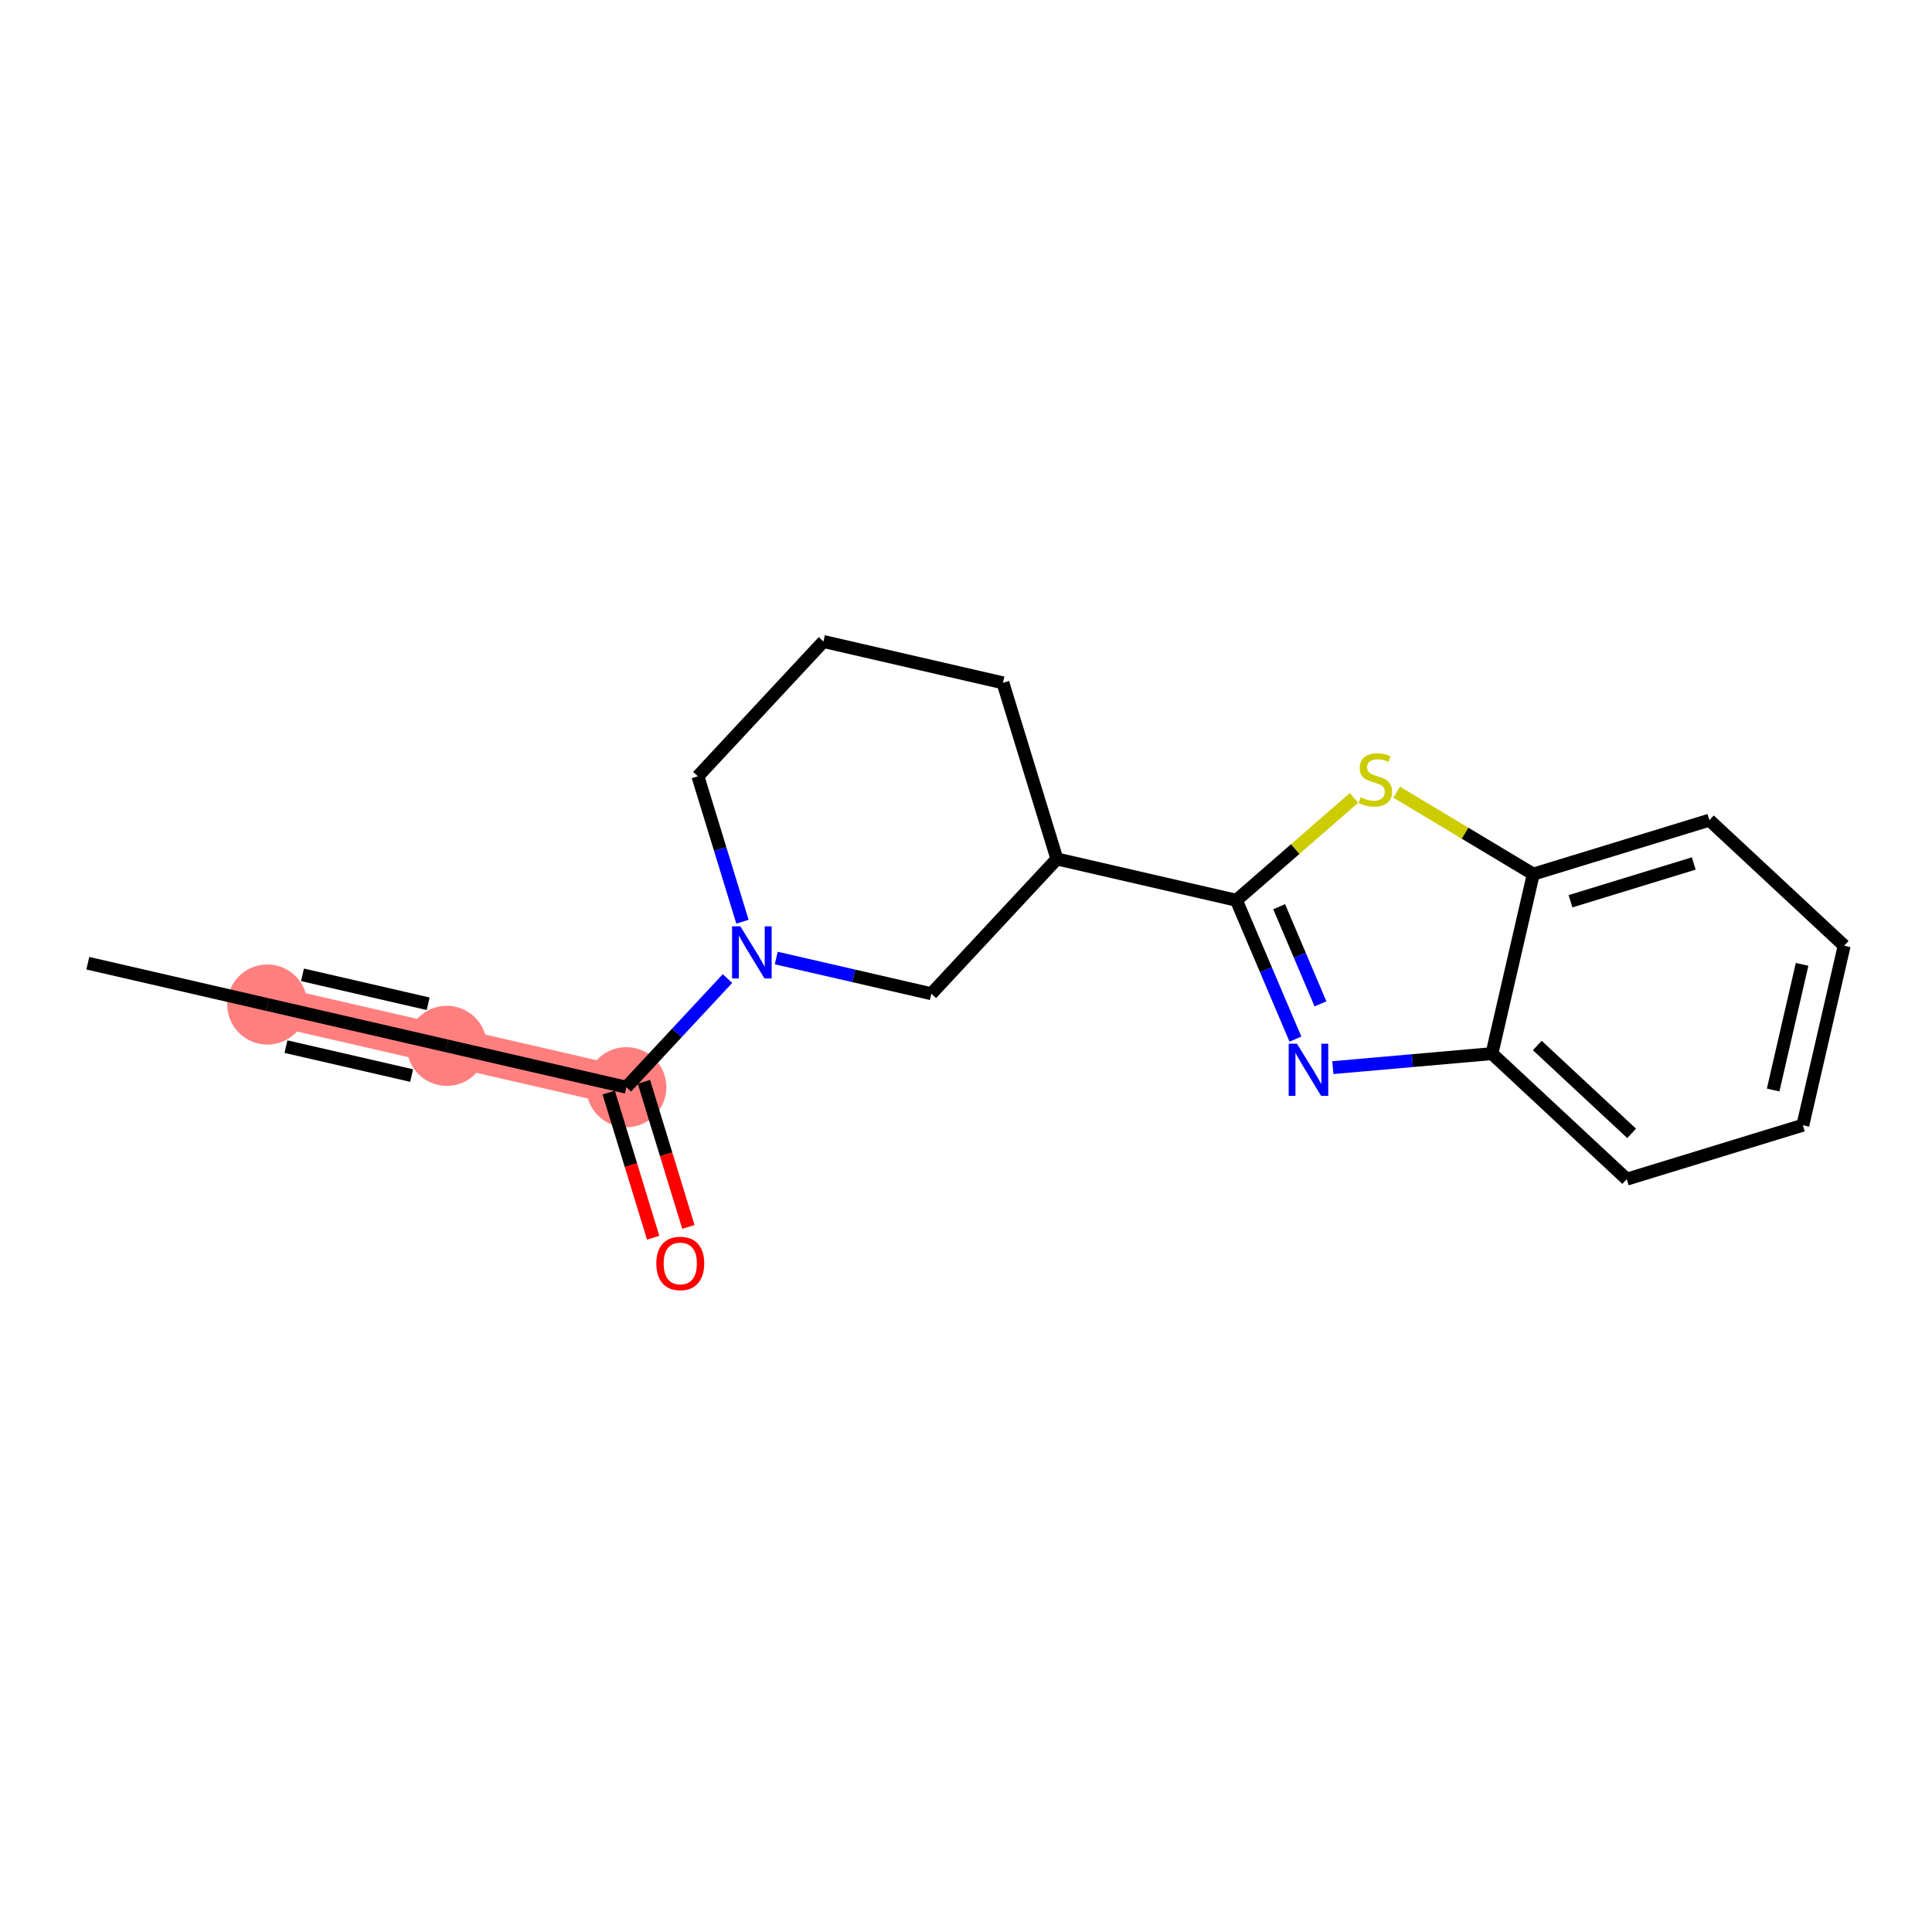 <?xml version='1.0' encoding='iso-8859-1'?>
<svg version='1.1' baseProfile='full'
              xmlns='http://www.w3.org/2000/svg'
                      xmlns:rdkit='http://www.rdkit.org/xml'
                      xmlns:xlink='http://www.w3.org/1999/xlink'
                  xml:space='preserve'
width='300px' height='300px' viewBox='0 0 300 300'>
<!-- END OF HEADER -->
<rect style='opacity:1.0;fill:#FFFFFF;stroke:none' width='300' height='300' x='0' y='0'> </rect>
<rect style='opacity:1.0;fill:#FFFFFF;stroke:none' width='300' height='300' x='0' y='0'> </rect>
<path d='M 41.509,155.984 L 69.381,162.401' style='fill:none;fill-rule:evenodd;stroke:#FF7F7F;stroke-width:6.1px;stroke-linecap:butt;stroke-linejoin:miter;stroke-opacity:1' />
<path d='M 69.381,162.401 L 97.254,168.819' style='fill:none;fill-rule:evenodd;stroke:#FF7F7F;stroke-width:6.1px;stroke-linecap:butt;stroke-linejoin:miter;stroke-opacity:1' />
<ellipse cx='41.509' cy='155.984' rx='5.72' ry='5.72'  style='fill:#FF7F7F;fill-rule:evenodd;stroke:#FF7F7F;stroke-width:1.0px;stroke-linecap:butt;stroke-linejoin:miter;stroke-opacity:1' />
<ellipse cx='69.381' cy='162.401' rx='5.72' ry='5.72'  style='fill:#FF7F7F;fill-rule:evenodd;stroke:#FF7F7F;stroke-width:1.0px;stroke-linecap:butt;stroke-linejoin:miter;stroke-opacity:1' />
<ellipse cx='97.254' cy='168.819' rx='5.72' ry='5.72'  style='fill:#FF7F7F;fill-rule:evenodd;stroke:#FF7F7F;stroke-width:1.0px;stroke-linecap:butt;stroke-linejoin:miter;stroke-opacity:1' />
<path class='bond-0 atom-0 atom-1' d='M 13.636,149.567 L 41.509,155.984' style='fill:none;fill-rule:evenodd;stroke:#000000;stroke-width:2.0px;stroke-linecap:butt;stroke-linejoin:miter;stroke-opacity:1' />
<path class='bond-1 atom-1 atom-2' d='M 41.509,155.984 L 69.381,162.401' style='fill:none;fill-rule:evenodd;stroke:#000000;stroke-width:2.0px;stroke-linecap:butt;stroke-linejoin:miter;stroke-opacity:1' />
<path class='bond-1 atom-1 atom-2' d='M 44.406,162.521 L 63.917,167.013' style='fill:none;fill-rule:evenodd;stroke:#000000;stroke-width:2.0px;stroke-linecap:butt;stroke-linejoin:miter;stroke-opacity:1' />
<path class='bond-1 atom-1 atom-2' d='M 46.973,151.372 L 66.484,155.864' style='fill:none;fill-rule:evenodd;stroke:#000000;stroke-width:2.0px;stroke-linecap:butt;stroke-linejoin:miter;stroke-opacity:1' />
<path class='bond-2 atom-2 atom-3' d='M 69.381,162.401 L 97.254,168.819' style='fill:none;fill-rule:evenodd;stroke:#000000;stroke-width:2.0px;stroke-linecap:butt;stroke-linejoin:miter;stroke-opacity:1' />
<path class='bond-3 atom-3 atom-4' d='M 94.519,169.657 L 97.972,180.925' style='fill:none;fill-rule:evenodd;stroke:#000000;stroke-width:2.0px;stroke-linecap:butt;stroke-linejoin:miter;stroke-opacity:1' />
<path class='bond-3 atom-3 atom-4' d='M 97.972,180.925 L 101.424,192.193' style='fill:none;fill-rule:evenodd;stroke:#FF0000;stroke-width:2.0px;stroke-linecap:butt;stroke-linejoin:miter;stroke-opacity:1' />
<path class='bond-3 atom-3 atom-4' d='M 99.989,167.981 L 103.441,179.249' style='fill:none;fill-rule:evenodd;stroke:#000000;stroke-width:2.0px;stroke-linecap:butt;stroke-linejoin:miter;stroke-opacity:1' />
<path class='bond-3 atom-3 atom-4' d='M 103.441,179.249 L 106.893,190.517' style='fill:none;fill-rule:evenodd;stroke:#FF0000;stroke-width:2.0px;stroke-linecap:butt;stroke-linejoin:miter;stroke-opacity:1' />
<path class='bond-4 atom-3 atom-5' d='M 97.254,168.819 L 105.107,160.387' style='fill:none;fill-rule:evenodd;stroke:#000000;stroke-width:2.0px;stroke-linecap:butt;stroke-linejoin:miter;stroke-opacity:1' />
<path class='bond-4 atom-3 atom-5' d='M 105.107,160.387 L 112.961,151.955' style='fill:none;fill-rule:evenodd;stroke:#0000FF;stroke-width:2.0px;stroke-linecap:butt;stroke-linejoin:miter;stroke-opacity:1' />
<path class='bond-5 atom-5 atom-6' d='M 115.288,143.124 L 111.829,131.833' style='fill:none;fill-rule:evenodd;stroke:#0000FF;stroke-width:2.0px;stroke-linecap:butt;stroke-linejoin:miter;stroke-opacity:1' />
<path class='bond-5 atom-5 atom-6' d='M 111.829,131.833 L 108.369,120.542' style='fill:none;fill-rule:evenodd;stroke:#000000;stroke-width:2.0px;stroke-linecap:butt;stroke-linejoin:miter;stroke-opacity:1' />
<path class='bond-19 atom-19 atom-5' d='M 144.62,154.307 L 132.578,151.534' style='fill:none;fill-rule:evenodd;stroke:#000000;stroke-width:2.0px;stroke-linecap:butt;stroke-linejoin:miter;stroke-opacity:1' />
<path class='bond-19 atom-19 atom-5' d='M 132.578,151.534 L 120.535,148.761' style='fill:none;fill-rule:evenodd;stroke:#0000FF;stroke-width:2.0px;stroke-linecap:butt;stroke-linejoin:miter;stroke-opacity:1' />
<path class='bond-6 atom-6 atom-7' d='M 108.369,120.542 L 127.863,99.612' style='fill:none;fill-rule:evenodd;stroke:#000000;stroke-width:2.0px;stroke-linecap:butt;stroke-linejoin:miter;stroke-opacity:1' />
<path class='bond-7 atom-7 atom-8' d='M 127.863,99.612 L 155.736,106.03' style='fill:none;fill-rule:evenodd;stroke:#000000;stroke-width:2.0px;stroke-linecap:butt;stroke-linejoin:miter;stroke-opacity:1' />
<path class='bond-8 atom-8 atom-9' d='M 155.736,106.03 L 164.114,133.377' style='fill:none;fill-rule:evenodd;stroke:#000000;stroke-width:2.0px;stroke-linecap:butt;stroke-linejoin:miter;stroke-opacity:1' />
<path class='bond-9 atom-9 atom-10' d='M 164.114,133.377 L 191.987,139.794' style='fill:none;fill-rule:evenodd;stroke:#000000;stroke-width:2.0px;stroke-linecap:butt;stroke-linejoin:miter;stroke-opacity:1' />
<path class='bond-18 atom-9 atom-19' d='M 164.114,133.377 L 144.62,154.307' style='fill:none;fill-rule:evenodd;stroke:#000000;stroke-width:2.0px;stroke-linecap:butt;stroke-linejoin:miter;stroke-opacity:1' />
<path class='bond-10 atom-10 atom-11' d='M 191.987,139.794 L 196.57,150.573' style='fill:none;fill-rule:evenodd;stroke:#000000;stroke-width:2.0px;stroke-linecap:butt;stroke-linejoin:miter;stroke-opacity:1' />
<path class='bond-10 atom-10 atom-11' d='M 196.57,150.573 L 201.152,161.351' style='fill:none;fill-rule:evenodd;stroke:#0000FF;stroke-width:2.0px;stroke-linecap:butt;stroke-linejoin:miter;stroke-opacity:1' />
<path class='bond-10 atom-10 atom-11' d='M 198.626,140.79 L 201.834,148.334' style='fill:none;fill-rule:evenodd;stroke:#000000;stroke-width:2.0px;stroke-linecap:butt;stroke-linejoin:miter;stroke-opacity:1' />
<path class='bond-10 atom-10 atom-11' d='M 201.834,148.334 L 205.042,155.879' style='fill:none;fill-rule:evenodd;stroke:#0000FF;stroke-width:2.0px;stroke-linecap:butt;stroke-linejoin:miter;stroke-opacity:1' />
<path class='bond-20 atom-18 atom-10' d='M 210.25,123.9 L 201.118,131.847' style='fill:none;fill-rule:evenodd;stroke:#CCCC00;stroke-width:2.0px;stroke-linecap:butt;stroke-linejoin:miter;stroke-opacity:1' />
<path class='bond-20 atom-18 atom-10' d='M 201.118,131.847 L 191.987,139.794' style='fill:none;fill-rule:evenodd;stroke:#000000;stroke-width:2.0px;stroke-linecap:butt;stroke-linejoin:miter;stroke-opacity:1' />
<path class='bond-11 atom-11 atom-12' d='M 206.965,165.782 L 219.317,164.694' style='fill:none;fill-rule:evenodd;stroke:#0000FF;stroke-width:2.0px;stroke-linecap:butt;stroke-linejoin:miter;stroke-opacity:1' />
<path class='bond-11 atom-11 atom-12' d='M 219.317,164.694 L 231.67,163.606' style='fill:none;fill-rule:evenodd;stroke:#000000;stroke-width:2.0px;stroke-linecap:butt;stroke-linejoin:miter;stroke-opacity:1' />
<path class='bond-12 atom-12 atom-13' d='M 231.67,163.606 L 252.599,183.1' style='fill:none;fill-rule:evenodd;stroke:#000000;stroke-width:2.0px;stroke-linecap:butt;stroke-linejoin:miter;stroke-opacity:1' />
<path class='bond-12 atom-12 atom-13' d='M 238.708,162.344 L 253.359,175.99' style='fill:none;fill-rule:evenodd;stroke:#000000;stroke-width:2.0px;stroke-linecap:butt;stroke-linejoin:miter;stroke-opacity:1' />
<path class='bond-21 atom-17 atom-12' d='M 238.087,135.733 L 231.67,163.606' style='fill:none;fill-rule:evenodd;stroke:#000000;stroke-width:2.0px;stroke-linecap:butt;stroke-linejoin:miter;stroke-opacity:1' />
<path class='bond-13 atom-13 atom-14' d='M 252.599,183.1 L 279.946,174.721' style='fill:none;fill-rule:evenodd;stroke:#000000;stroke-width:2.0px;stroke-linecap:butt;stroke-linejoin:miter;stroke-opacity:1' />
<path class='bond-14 atom-14 atom-15' d='M 279.946,174.721 L 286.364,146.849' style='fill:none;fill-rule:evenodd;stroke:#000000;stroke-width:2.0px;stroke-linecap:butt;stroke-linejoin:miter;stroke-opacity:1' />
<path class='bond-14 atom-14 atom-15' d='M 275.334,169.257 L 279.827,149.746' style='fill:none;fill-rule:evenodd;stroke:#000000;stroke-width:2.0px;stroke-linecap:butt;stroke-linejoin:miter;stroke-opacity:1' />
<path class='bond-15 atom-15 atom-16' d='M 286.364,146.849 L 265.434,127.355' style='fill:none;fill-rule:evenodd;stroke:#000000;stroke-width:2.0px;stroke-linecap:butt;stroke-linejoin:miter;stroke-opacity:1' />
<path class='bond-16 atom-16 atom-17' d='M 265.434,127.355 L 238.087,135.733' style='fill:none;fill-rule:evenodd;stroke:#000000;stroke-width:2.0px;stroke-linecap:butt;stroke-linejoin:miter;stroke-opacity:1' />
<path class='bond-16 atom-16 atom-17' d='M 263.008,134.081 L 243.865,139.946' style='fill:none;fill-rule:evenodd;stroke:#000000;stroke-width:2.0px;stroke-linecap:butt;stroke-linejoin:miter;stroke-opacity:1' />
<path class='bond-17 atom-17 atom-18' d='M 238.087,135.733 L 227.48,129.369' style='fill:none;fill-rule:evenodd;stroke:#000000;stroke-width:2.0px;stroke-linecap:butt;stroke-linejoin:miter;stroke-opacity:1' />
<path class='bond-17 atom-17 atom-18' d='M 227.48,129.369 L 216.874,123.004' style='fill:none;fill-rule:evenodd;stroke:#CCCC00;stroke-width:2.0px;stroke-linecap:butt;stroke-linejoin:miter;stroke-opacity:1' />
<path  class='atom-4' d='M 101.914 196.189
Q 101.914 194.244, 102.875 193.157
Q 103.836 192.07, 105.633 192.07
Q 107.429 192.07, 108.39 193.157
Q 109.351 194.244, 109.351 196.189
Q 109.351 198.157, 108.378 199.278
Q 107.406 200.387, 105.633 200.387
Q 103.848 200.387, 102.875 199.278
Q 101.914 198.168, 101.914 196.189
M 105.633 199.472
Q 106.868 199.472, 107.532 198.648
Q 108.207 197.813, 108.207 196.189
Q 108.207 194.598, 107.532 193.798
Q 106.868 192.985, 105.633 192.985
Q 104.397 192.985, 103.722 193.786
Q 103.058 194.587, 103.058 196.189
Q 103.058 197.825, 103.722 198.648
Q 104.397 199.472, 105.633 199.472
' fill='#FF0000'/>
<path  class='atom-5' d='M 114.957 143.839
L 117.612 148.129
Q 117.875 148.553, 118.298 149.319
Q 118.721 150.086, 118.744 150.132
L 118.744 143.839
L 119.82 143.839
L 119.82 151.939
L 118.71 151.939
L 115.861 147.249
Q 115.529 146.699, 115.175 146.07
Q 114.832 145.441, 114.729 145.246
L 114.729 151.939
L 113.676 151.939
L 113.676 143.839
L 114.957 143.839
' fill='#0000FF'/>
<path  class='atom-11' d='M 201.388 162.066
L 204.042 166.356
Q 204.305 166.779, 204.728 167.546
Q 205.152 168.312, 205.175 168.358
L 205.175 162.066
L 206.25 162.066
L 206.25 170.166
L 205.14 170.166
L 202.291 165.475
Q 201.96 164.926, 201.605 164.297
Q 201.262 163.667, 201.159 163.473
L 201.159 170.166
L 200.106 170.166
L 200.106 162.066
L 201.388 162.066
' fill='#0000FF'/>
<path  class='atom-18' d='M 211.274 123.797
Q 211.365 123.831, 211.743 123.992
Q 212.12 124.152, 212.532 124.255
Q 212.955 124.346, 213.367 124.346
Q 214.134 124.346, 214.58 123.98
Q 215.026 123.603, 215.026 122.951
Q 215.026 122.504, 214.797 122.23
Q 214.58 121.955, 214.237 121.806
Q 213.893 121.658, 213.321 121.486
Q 212.601 121.269, 212.166 121.063
Q 211.743 120.857, 211.434 120.422
Q 211.136 119.987, 211.136 119.255
Q 211.136 118.237, 211.823 117.608
Q 212.521 116.978, 213.893 116.978
Q 214.832 116.978, 215.896 117.425
L 215.632 118.306
Q 214.66 117.905, 213.928 117.905
Q 213.138 117.905, 212.704 118.237
Q 212.269 118.557, 212.28 119.118
Q 212.28 119.553, 212.498 119.816
Q 212.727 120.079, 213.047 120.228
Q 213.379 120.376, 213.928 120.548
Q 214.66 120.777, 215.095 121.006
Q 215.53 121.234, 215.838 121.703
Q 216.159 122.161, 216.159 122.951
Q 216.159 124.072, 215.404 124.678
Q 214.66 125.273, 213.413 125.273
Q 212.692 125.273, 212.143 125.113
Q 211.605 124.964, 210.965 124.701
L 211.274 123.797
' fill='#CCCC00'/>
</svg>
